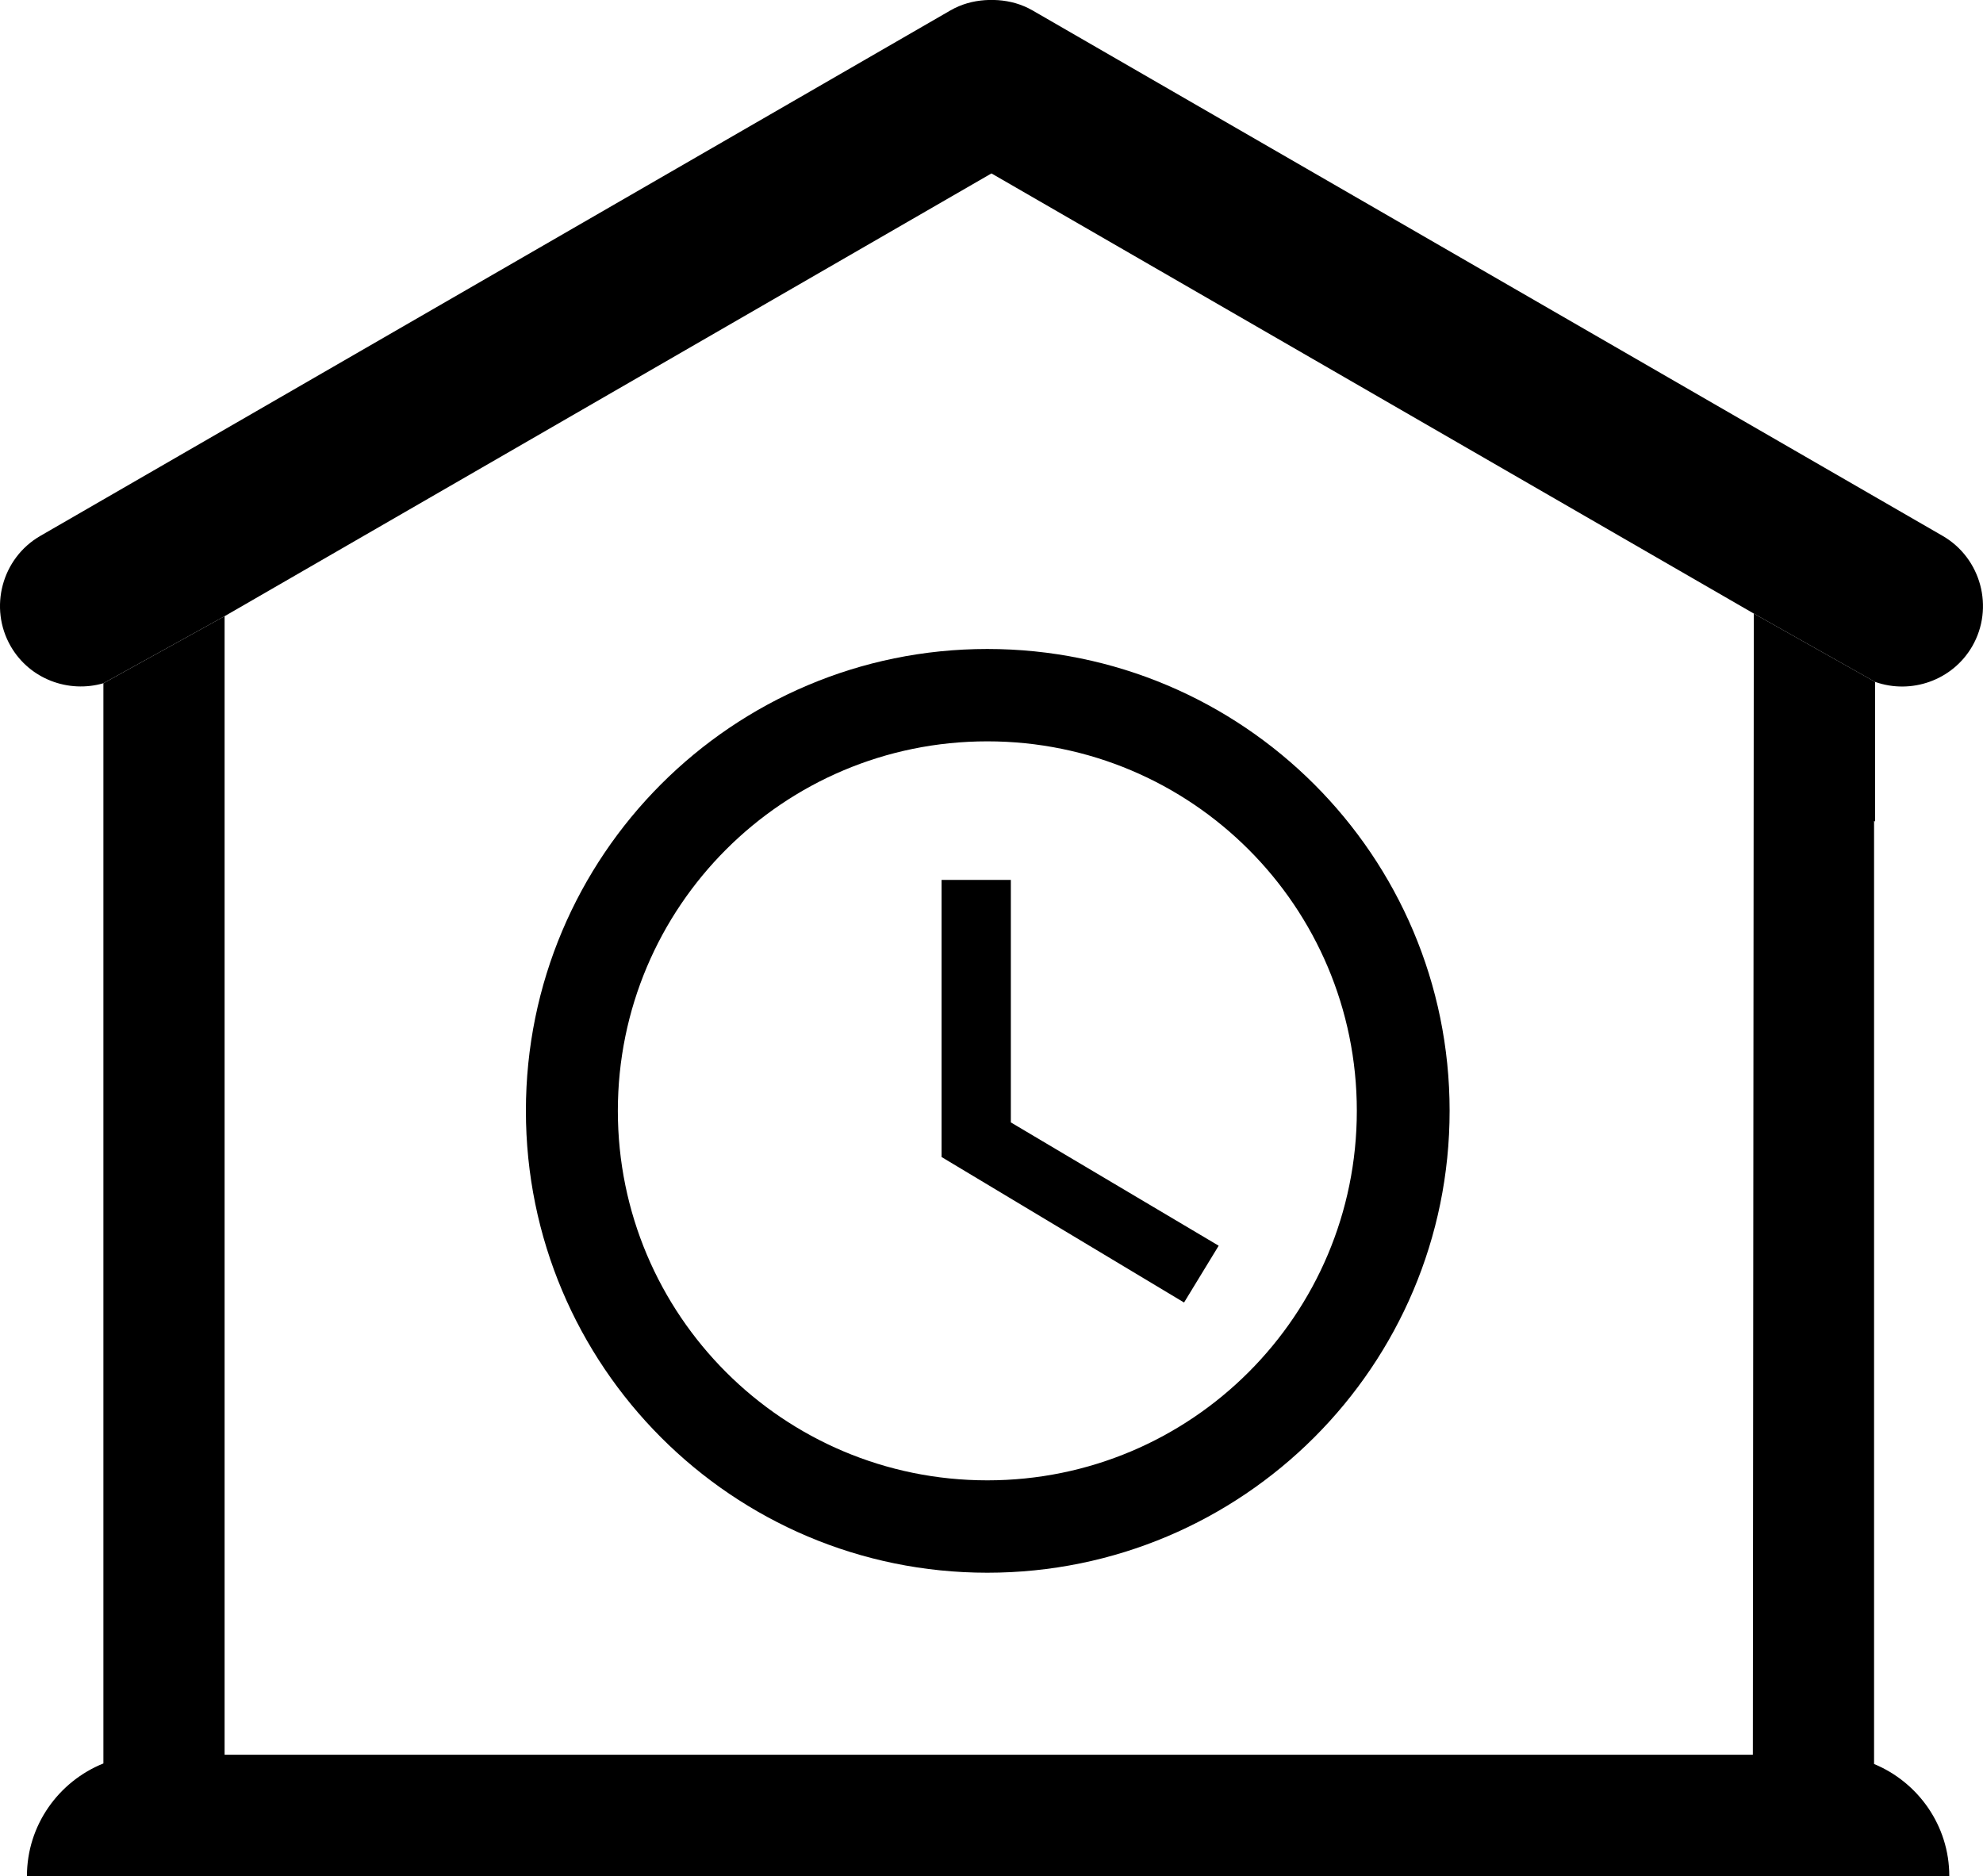 <?xml version="1.0" encoding="UTF-8"?><!-- Created with Inkscape (http://www.inkscape.org/) --><svg xmlns="http://www.w3.org/2000/svg" xmlns:svg="http://www.w3.org/2000/svg" height="103.72mm" id="svg11246" version="1.1" viewBox="0 0 109.64 103.72" width="109.64mm">
  
  
  
  <g id="layer1" transform="translate(-50.636,-65.601)">
    <path class="fill-2" d="m 154.308,103.3 c 1.991,0.708 4.278,-0.075 5.372,-1.966 1.229,-2.128 0.492,-4.876 -1.635,-6.105 L 107.726,66.178 c -0.603,-0.347 -1.252,-0.522 -1.905,-0.568 -0.122,-0.011 -0.243,-0.007 -0.365,-0.009 -0.125,0.001 -0.247,-0.002 -0.366,0.009 -0.655,0.046 -1.304,0.22 -1.907,0.568 L 52.867,95.229 c -2.13,1.228 -2.864,3.976 -1.637,6.105 1.046,1.813 3.192,2.602 5.123,2.042 l 6.701,-3.707 42.4,-24.48 42.151,24.335 6.703,3.776" id="path42" style="stroke-width:0.035;fill-opacity:1;fill-rule:nonzero;stroke:none"/>
    <path class="fill-1" d="m 154.253,163.128 v -52.142 c 0.019,0.012 0.037,0.024 0.055,0.035 v -7.721 l -6.704,-3.776 -0.053,63.093 h -0.067 0.067 -56.414 v 0 H 63.054 V 99.669 l -6.701,3.707 v 59.722 c -2.47,0.992 -4.227,3.41 -4.227,6.223 H 158.412 c 0,-2.787 -1.725,-5.186 -4.159,-6.193" id="path44" style="stroke-width:0.035;fill-opacity:1;fill-rule:nonzero;stroke:none"/>
    <g id="g11841" transform="matrix(0.642,0,0,0.642,28.112,-15.882)">
      <path class="fill-3" d="m 120.112,182.809 c -21.957,0 -39.737,17.819 -39.737,39.772 0,21.959 17.78,39.779 39.737,39.779 21.996,0 39.815,-17.82 39.815,-39.779 0,-21.953 -17.819,-39.772 -39.815,-39.772 z m 0.003,71.595 c -17.581,0 -31.821,-14.24 -31.821,-31.822 0,-17.578 14.24,-31.819 31.821,-31.819 17.582,0 31.821,14.241 31.821,31.819 0,17.583 -14.239,31.822 -31.821,31.822 z" id="path2" style="stroke-width:3.978;fill-opacity:1"/>
      <path class="fill-3" d="m 122.139,202.697 h -5.965 v 23.865 l 20.882,12.529 2.983,-4.892 -17.9,-10.62 z" id="path6" style="stroke-width:3.978;fill-opacity:1"/>
    </g>
  </g>
</svg>